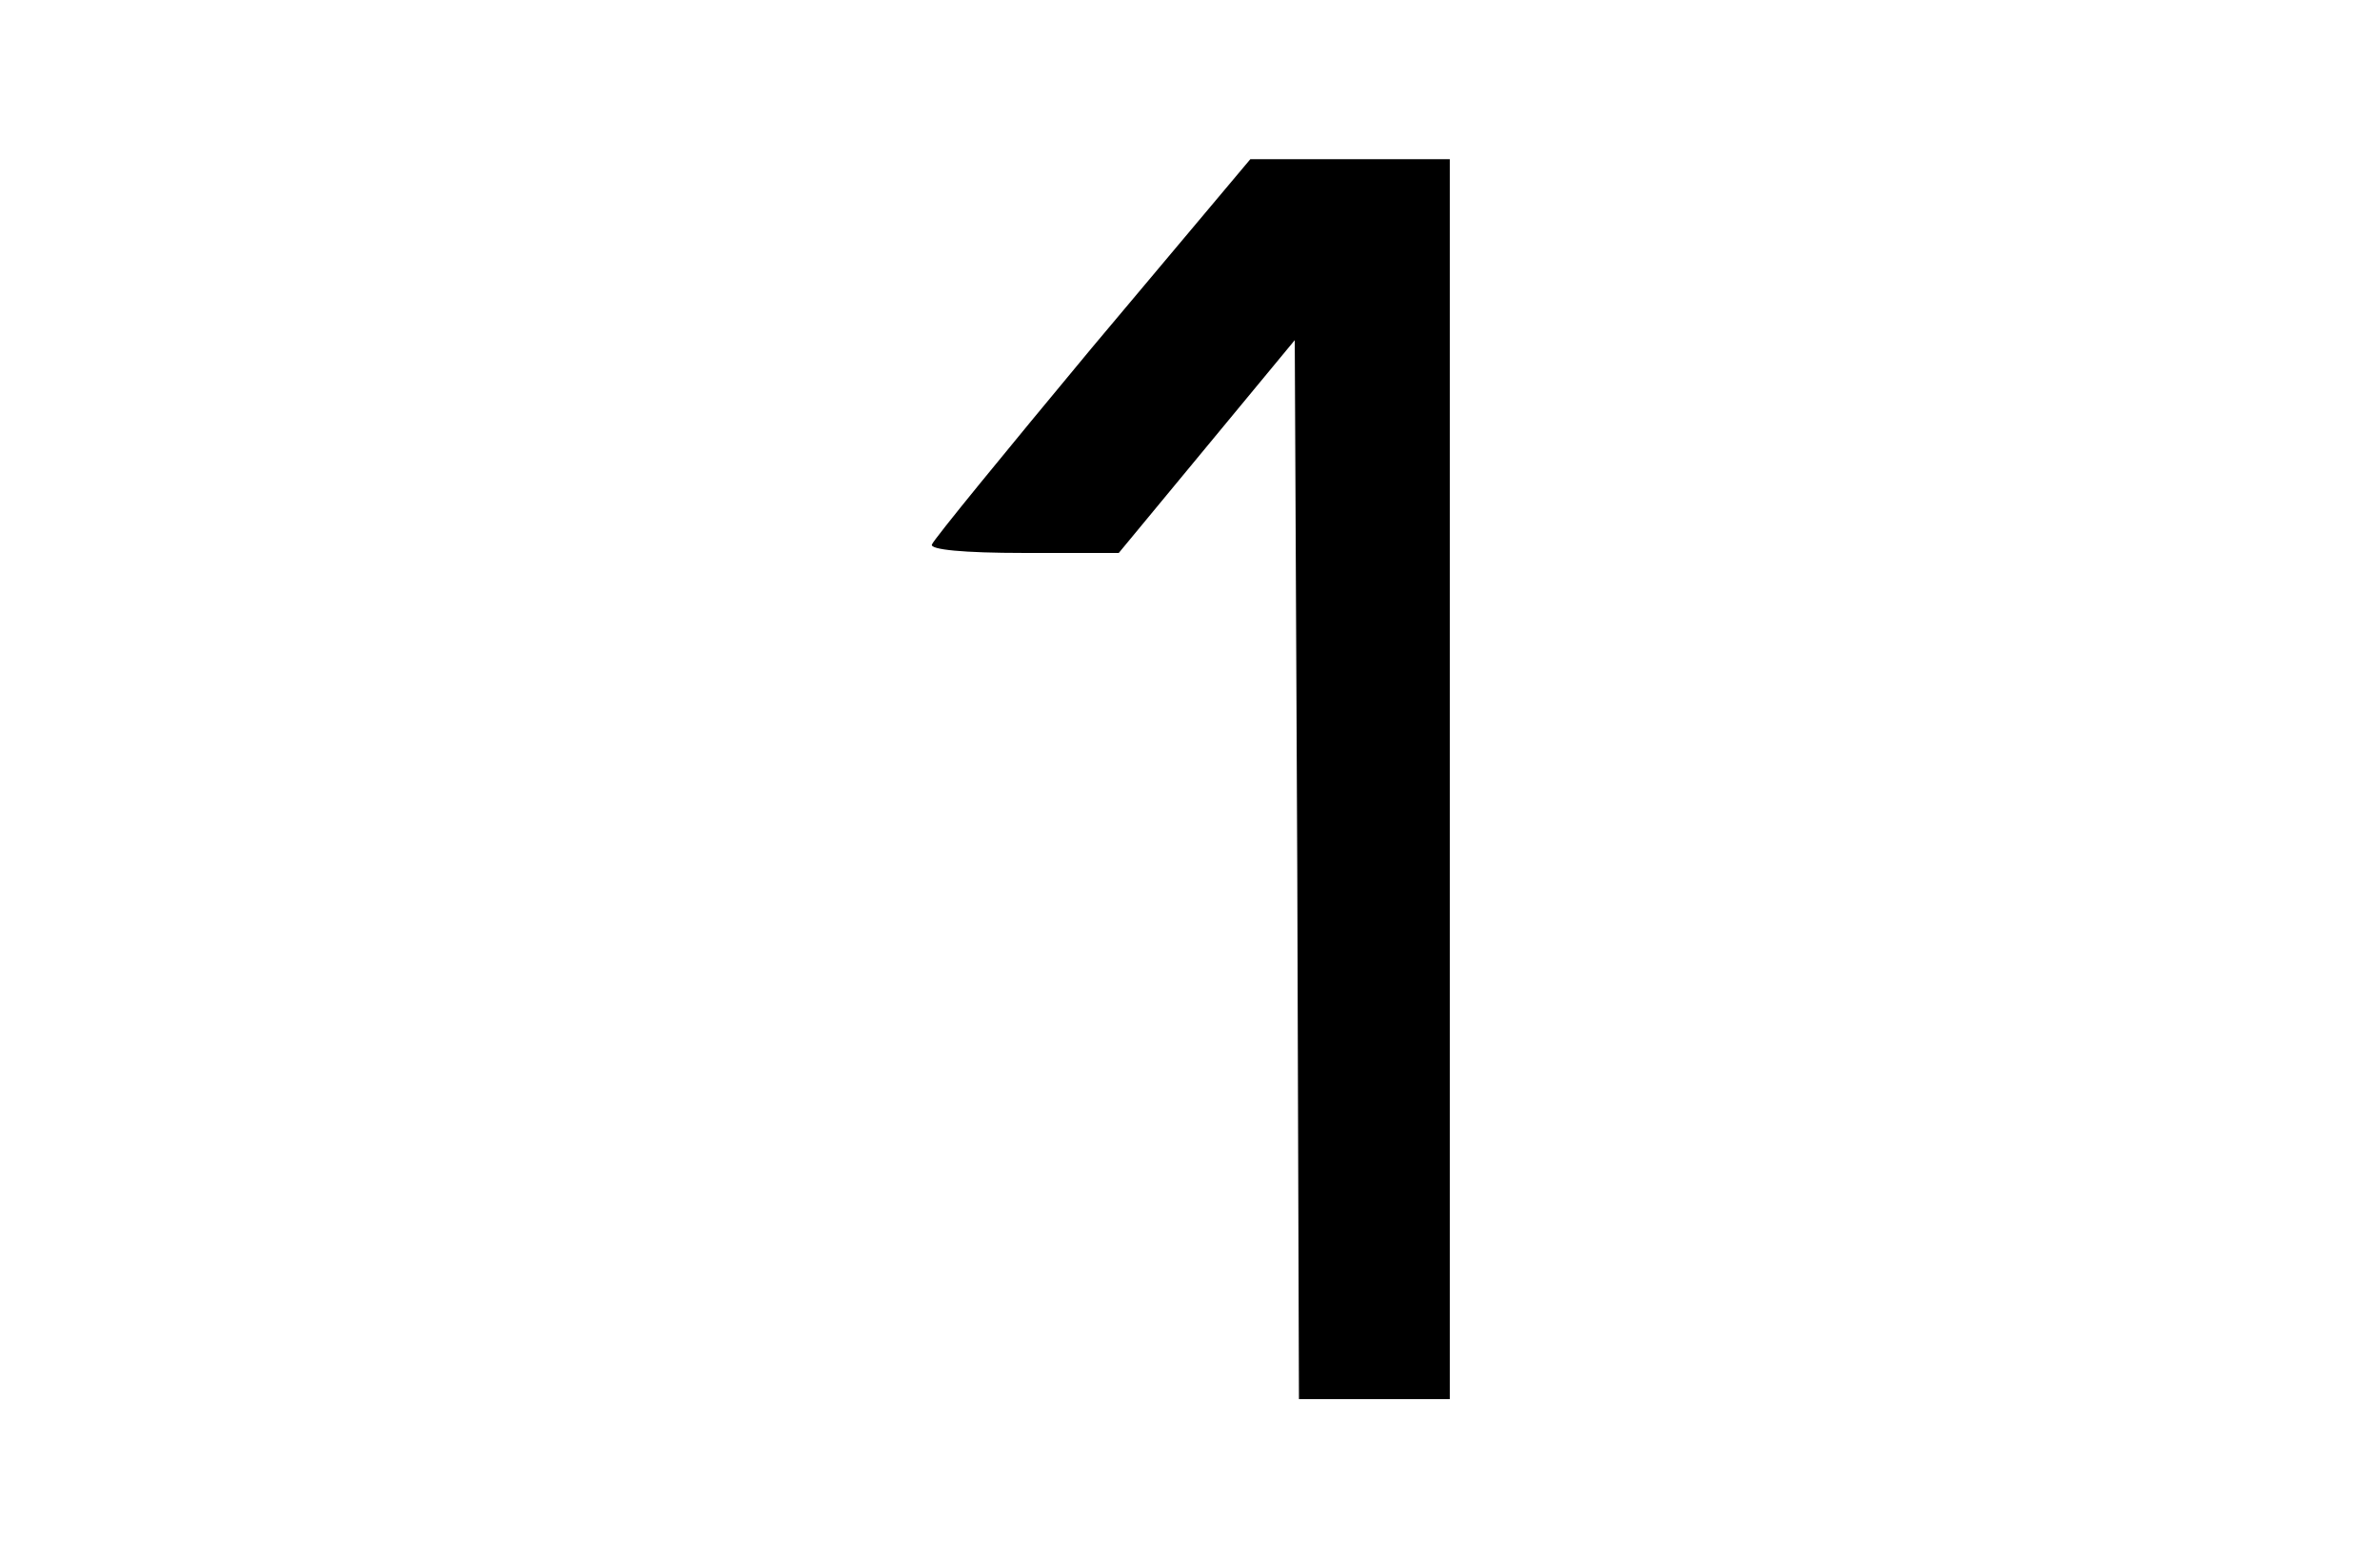 <?xml version="1.0" encoding="UTF-8" standalone="yes"?>
<svg version="1.0" xmlns="http://www.w3.org/2000/svg" width="284" height="186" viewBox="0 0 284 186" preserveAspectRatio="xMidYMid meet">
  <g transform="translate(0,186) scale(0.1,-0.1)" fill="#000000" stroke="none">
    <path d="M1303 1445 c-103 -124 -189 -229 -191 -235 -2 -6 37 -10 110 -10
l113 0 105 127 105 127 3 -632 2 -632 90 0 90 0 0 740 0 740 -119 0 -119 0
-189 -225z"/>
  </g>
</svg>